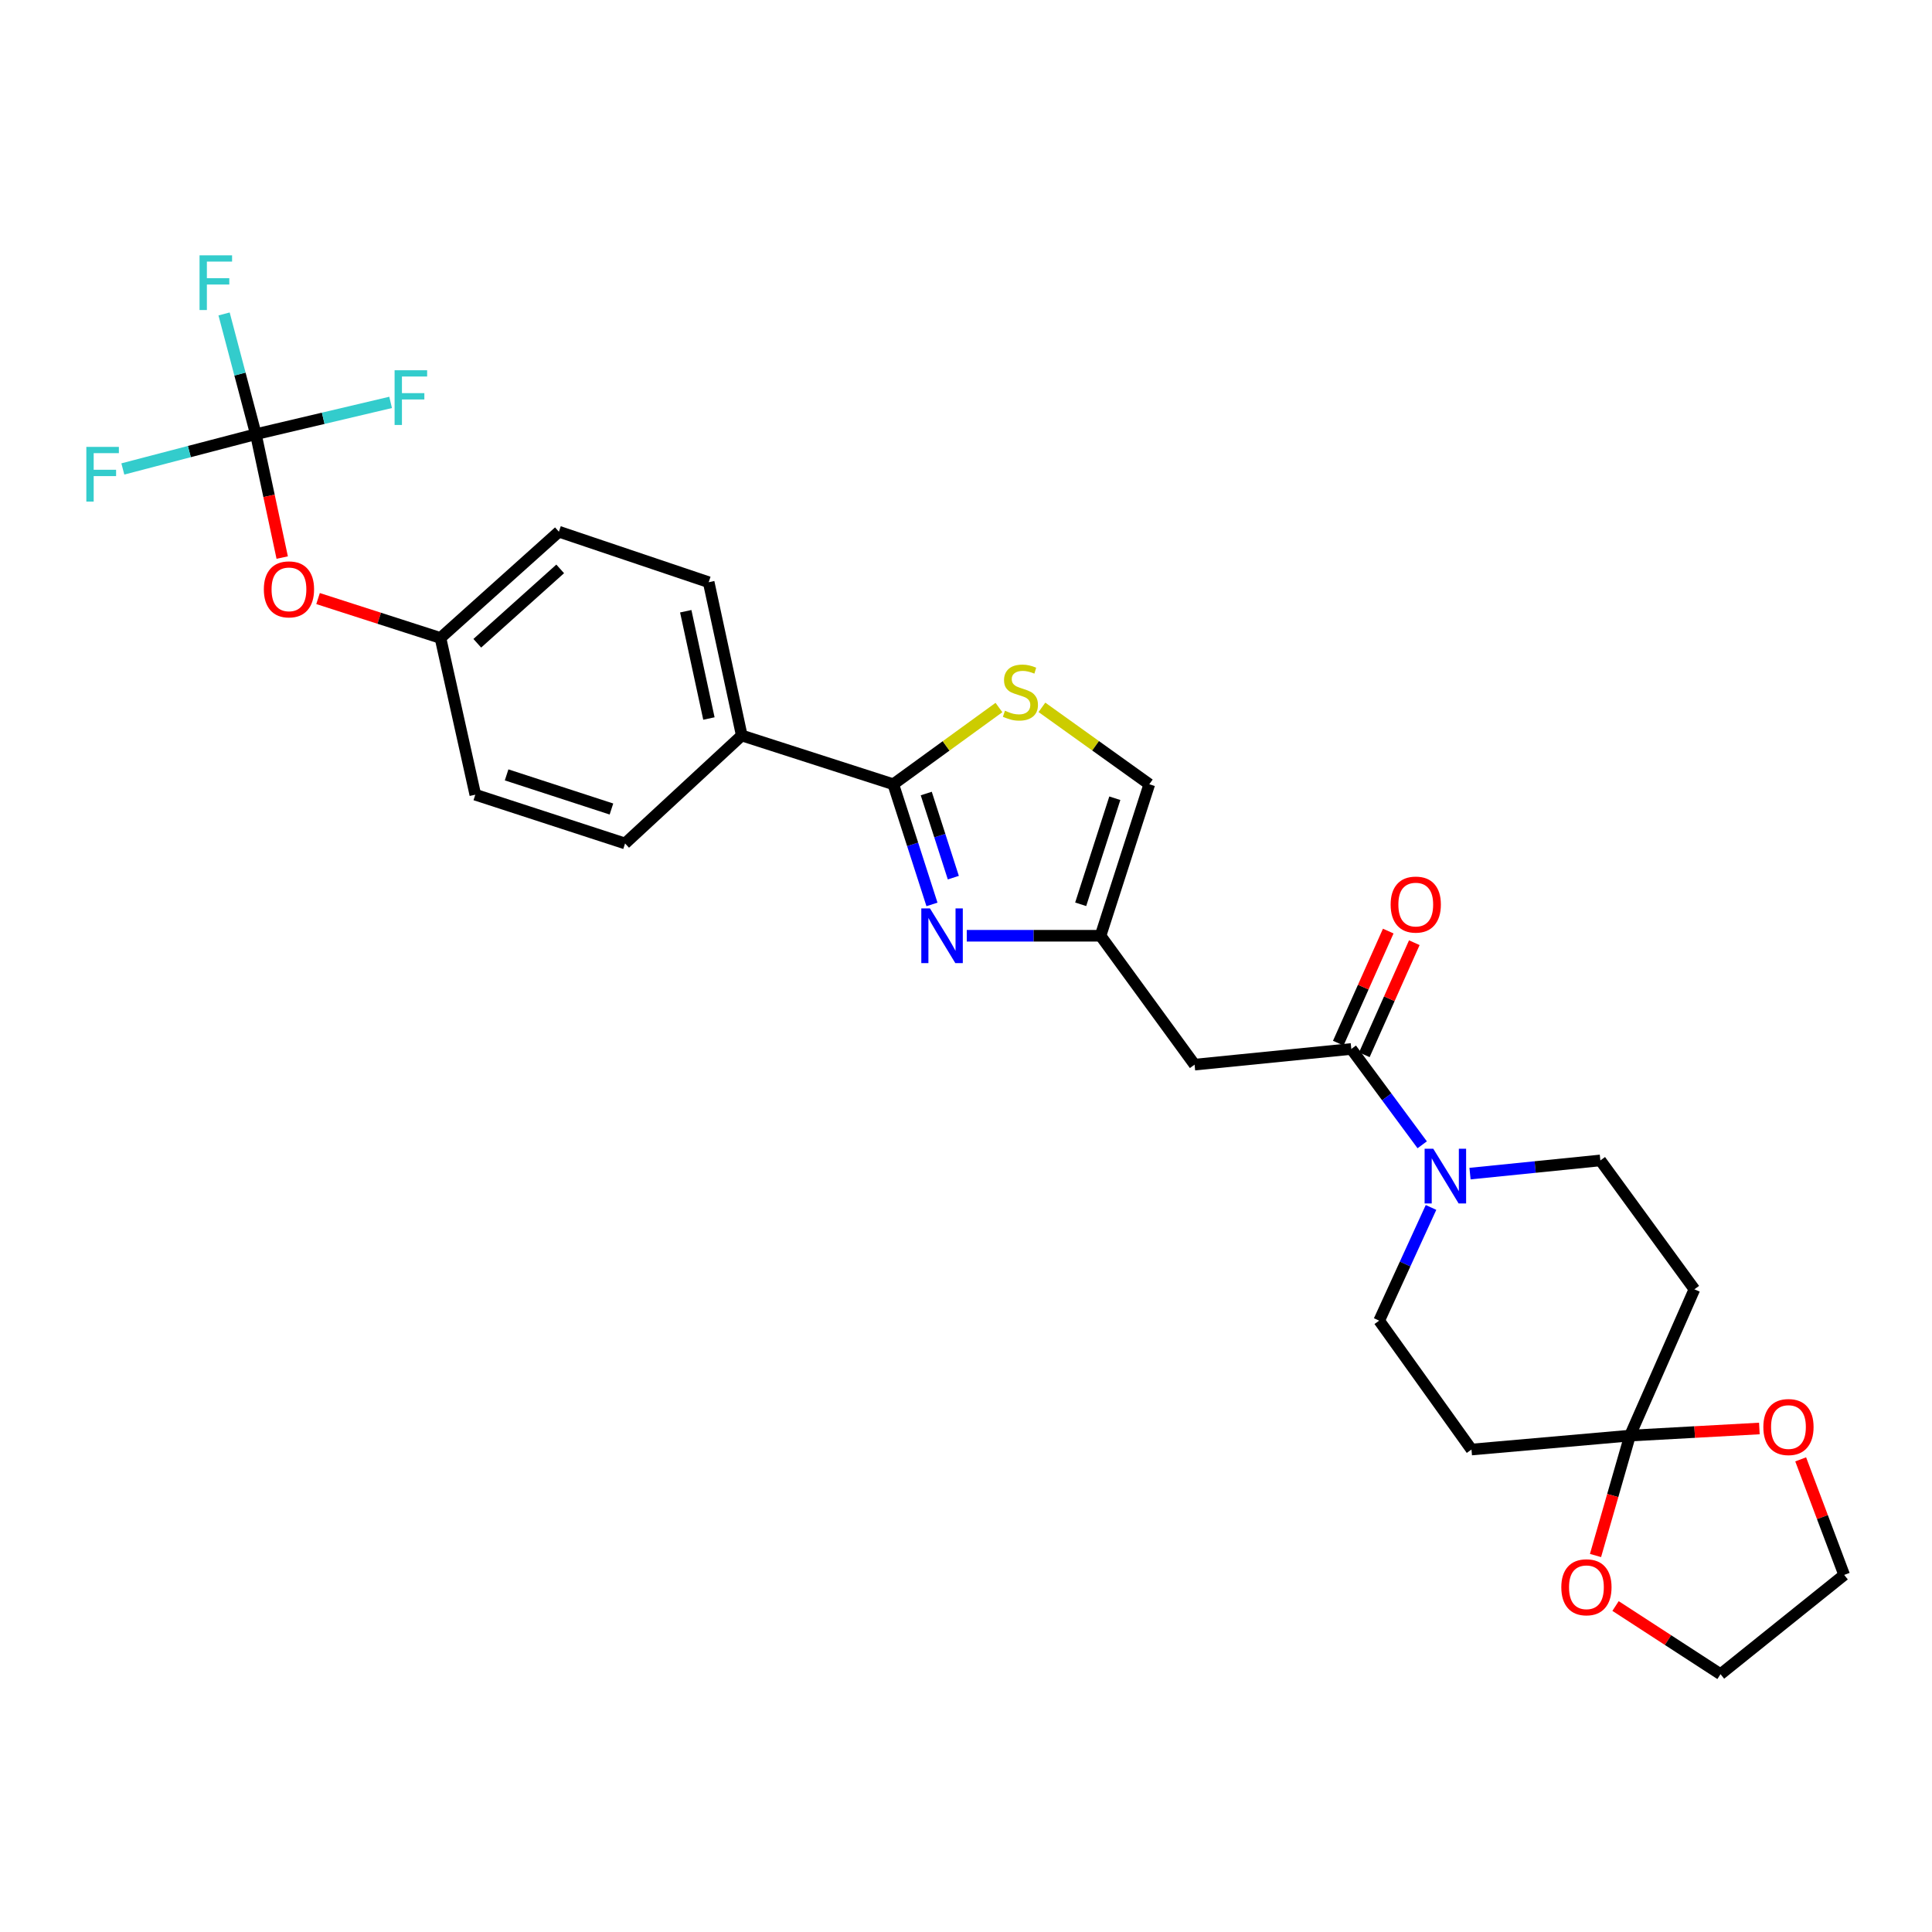 <?xml version='1.0' encoding='iso-8859-1'?>
<svg version='1.1' baseProfile='full'
              xmlns='http://www.w3.org/2000/svg'
                      xmlns:rdkit='http://www.rdkit.org/xml'
                      xmlns:xlink='http://www.w3.org/1999/xlink'
                  xml:space='preserve'
width='1000px' height='1000px' viewBox='0 0 1000 1000'>
<!-- END OF HEADER -->
<rect style='opacity:1.0;fill:#FFFFFF;stroke:none' width='1000' height='1000' x='0' y='0'> </rect>
<path class='bond-0' d='M 482.384,468.127 L 472.375,437.027' style='fill:none;fill-rule:evenodd;stroke:#0000FF;stroke-width:6px;stroke-linecap:butt;stroke-linejoin:miter;stroke-opacity:1' />
<path class='bond-0' d='M 472.375,437.027 L 462.365,405.927' style='fill:none;fill-rule:evenodd;stroke:#000000;stroke-width:6px;stroke-linecap:butt;stroke-linejoin:miter;stroke-opacity:1' />
<path class='bond-0' d='M 493.441,454.272 L 486.434,432.502' style='fill:none;fill-rule:evenodd;stroke:#0000FF;stroke-width:6px;stroke-linecap:butt;stroke-linejoin:miter;stroke-opacity:1' />
<path class='bond-0' d='M 486.434,432.502 L 479.427,410.732' style='fill:none;fill-rule:evenodd;stroke:#000000;stroke-width:6px;stroke-linecap:butt;stroke-linejoin:miter;stroke-opacity:1' />
<path class='bond-1' d='M 500.396,484.347 L 535.015,484.347' style='fill:none;fill-rule:evenodd;stroke:#0000FF;stroke-width:6px;stroke-linecap:butt;stroke-linejoin:miter;stroke-opacity:1' />
<path class='bond-1' d='M 535.015,484.347 L 569.635,484.347' style='fill:none;fill-rule:evenodd;stroke:#000000;stroke-width:6px;stroke-linecap:butt;stroke-linejoin:miter;stroke-opacity:1' />
<path class='bond-2' d='M 462.365,405.927 L 489.708,386.072' style='fill:none;fill-rule:evenodd;stroke:#000000;stroke-width:6px;stroke-linecap:butt;stroke-linejoin:miter;stroke-opacity:1' />
<path class='bond-2' d='M 489.708,386.072 L 517.051,366.216' style='fill:none;fill-rule:evenodd;stroke:#CCCC00;stroke-width:6px;stroke-linecap:butt;stroke-linejoin:miter;stroke-opacity:1' />
<path class='bond-3' d='M 462.365,405.927 L 383.937,380.687' style='fill:none;fill-rule:evenodd;stroke:#000000;stroke-width:6px;stroke-linecap:butt;stroke-linejoin:miter;stroke-opacity:1' />
<path class='bond-4' d='M 699.437,542.942 L 618.31,551.057' style='fill:none;fill-rule:evenodd;stroke:#000000;stroke-width:6px;stroke-linecap:butt;stroke-linejoin:miter;stroke-opacity:1' />
<path class='bond-5' d='M 699.437,542.942 L 717.784,567.743' style='fill:none;fill-rule:evenodd;stroke:#000000;stroke-width:6px;stroke-linecap:butt;stroke-linejoin:miter;stroke-opacity:1' />
<path class='bond-5' d='M 717.784,567.743 L 736.131,592.544' style='fill:none;fill-rule:evenodd;stroke:#0000FF;stroke-width:6px;stroke-linecap:butt;stroke-linejoin:miter;stroke-opacity:1' />
<path class='bond-6' d='M 706.182,545.949 L 719.113,516.944' style='fill:none;fill-rule:evenodd;stroke:#000000;stroke-width:6px;stroke-linecap:butt;stroke-linejoin:miter;stroke-opacity:1' />
<path class='bond-6' d='M 719.113,516.944 L 732.044,487.94' style='fill:none;fill-rule:evenodd;stroke:#FF0000;stroke-width:6px;stroke-linecap:butt;stroke-linejoin:miter;stroke-opacity:1' />
<path class='bond-6' d='M 692.692,539.935 L 705.623,510.93' style='fill:none;fill-rule:evenodd;stroke:#000000;stroke-width:6px;stroke-linecap:butt;stroke-linejoin:miter;stroke-opacity:1' />
<path class='bond-6' d='M 705.623,510.93 L 718.554,481.925' style='fill:none;fill-rule:evenodd;stroke:#FF0000;stroke-width:6px;stroke-linecap:butt;stroke-linejoin:miter;stroke-opacity:1' />
<path class='bond-7' d='M 569.635,484.347 L 618.31,551.057' style='fill:none;fill-rule:evenodd;stroke:#000000;stroke-width:6px;stroke-linecap:butt;stroke-linejoin:miter;stroke-opacity:1' />
<path class='bond-8' d='M 569.635,484.347 L 594.875,405.927' style='fill:none;fill-rule:evenodd;stroke:#000000;stroke-width:6px;stroke-linecap:butt;stroke-linejoin:miter;stroke-opacity:1' />
<path class='bond-8' d='M 559.361,468.059 L 577.029,413.165' style='fill:none;fill-rule:evenodd;stroke:#000000;stroke-width:6px;stroke-linecap:butt;stroke-linejoin:miter;stroke-opacity:1' />
<path class='bond-9' d='M 740.695,624.967 L 727.279,654.267' style='fill:none;fill-rule:evenodd;stroke:#0000FF;stroke-width:6px;stroke-linecap:butt;stroke-linejoin:miter;stroke-opacity:1' />
<path class='bond-9' d='M 727.279,654.267 L 713.863,683.567' style='fill:none;fill-rule:evenodd;stroke:#000000;stroke-width:6px;stroke-linecap:butt;stroke-linejoin:miter;stroke-opacity:1' />
<path class='bond-10' d='M 760.876,607.46 L 794.611,604.047' style='fill:none;fill-rule:evenodd;stroke:#0000FF;stroke-width:6px;stroke-linecap:butt;stroke-linejoin:miter;stroke-opacity:1' />
<path class='bond-10' d='M 794.611,604.047 L 828.345,600.635' style='fill:none;fill-rule:evenodd;stroke:#000000;stroke-width:6px;stroke-linecap:butt;stroke-linejoin:miter;stroke-opacity:1' />
<path class='bond-11' d='M 539.296,366.119 L 567.085,386.023' style='fill:none;fill-rule:evenodd;stroke:#CCCC00;stroke-width:6px;stroke-linecap:butt;stroke-linejoin:miter;stroke-opacity:1' />
<path class='bond-11' d='M 567.085,386.023 L 594.875,405.927' style='fill:none;fill-rule:evenodd;stroke:#000000;stroke-width:6px;stroke-linecap:butt;stroke-linejoin:miter;stroke-opacity:1' />
<path class='bond-12' d='M 843.673,743.065 L 877.02,667.345' style='fill:none;fill-rule:evenodd;stroke:#000000;stroke-width:6px;stroke-linecap:butt;stroke-linejoin:miter;stroke-opacity:1' />
<path class='bond-13' d='M 843.673,743.065 L 834.754,774.095' style='fill:none;fill-rule:evenodd;stroke:#000000;stroke-width:6px;stroke-linecap:butt;stroke-linejoin:miter;stroke-opacity:1' />
<path class='bond-13' d='M 834.754,774.095 L 825.835,805.125' style='fill:none;fill-rule:evenodd;stroke:#FF0000;stroke-width:6px;stroke-linecap:butt;stroke-linejoin:miter;stroke-opacity:1' />
<path class='bond-14' d='M 843.673,743.065 L 877.161,741.223' style='fill:none;fill-rule:evenodd;stroke:#000000;stroke-width:6px;stroke-linecap:butt;stroke-linejoin:miter;stroke-opacity:1' />
<path class='bond-14' d='M 877.161,741.223 L 910.649,739.381' style='fill:none;fill-rule:evenodd;stroke:#FF0000;stroke-width:6px;stroke-linecap:butt;stroke-linejoin:miter;stroke-opacity:1' />
<path class='bond-15' d='M 843.673,743.065 L 761.635,750.278' style='fill:none;fill-rule:evenodd;stroke:#000000;stroke-width:6px;stroke-linecap:butt;stroke-linejoin:miter;stroke-opacity:1' />
<path class='bond-16' d='M 132.431,224.734 L 139.249,256.665' style='fill:none;fill-rule:evenodd;stroke:#000000;stroke-width:6px;stroke-linecap:butt;stroke-linejoin:miter;stroke-opacity:1' />
<path class='bond-16' d='M 139.249,256.665 L 146.068,288.596' style='fill:none;fill-rule:evenodd;stroke:#FF0000;stroke-width:6px;stroke-linecap:butt;stroke-linejoin:miter;stroke-opacity:1' />
<path class='bond-17' d='M 132.431,224.734 L 167.307,216.505' style='fill:none;fill-rule:evenodd;stroke:#000000;stroke-width:6px;stroke-linecap:butt;stroke-linejoin:miter;stroke-opacity:1' />
<path class='bond-17' d='M 167.307,216.505 L 202.183,208.277' style='fill:none;fill-rule:evenodd;stroke:#33CCCC;stroke-width:6px;stroke-linecap:butt;stroke-linejoin:miter;stroke-opacity:1' />
<path class='bond-18' d='M 132.431,224.734 L 98.005,233.733' style='fill:none;fill-rule:evenodd;stroke:#000000;stroke-width:6px;stroke-linecap:butt;stroke-linejoin:miter;stroke-opacity:1' />
<path class='bond-18' d='M 98.005,233.733 L 63.578,242.732' style='fill:none;fill-rule:evenodd;stroke:#33CCCC;stroke-width:6px;stroke-linecap:butt;stroke-linejoin:miter;stroke-opacity:1' />
<path class='bond-19' d='M 132.431,224.734 L 124.207,193.618' style='fill:none;fill-rule:evenodd;stroke:#000000;stroke-width:6px;stroke-linecap:butt;stroke-linejoin:miter;stroke-opacity:1' />
<path class='bond-19' d='M 124.207,193.618 L 115.982,162.502' style='fill:none;fill-rule:evenodd;stroke:#33CCCC;stroke-width:6px;stroke-linecap:butt;stroke-linejoin:miter;stroke-opacity:1' />
<path class='bond-20' d='M 761.635,750.278 L 713.863,683.567' style='fill:none;fill-rule:evenodd;stroke:#000000;stroke-width:6px;stroke-linecap:butt;stroke-linejoin:miter;stroke-opacity:1' />
<path class='bond-21' d='M 877.02,667.345 L 828.345,600.635' style='fill:none;fill-rule:evenodd;stroke:#000000;stroke-width:6px;stroke-linecap:butt;stroke-linejoin:miter;stroke-opacity:1' />
<path class='bond-22' d='M 383.937,380.687 L 366.812,301.357' style='fill:none;fill-rule:evenodd;stroke:#000000;stroke-width:6px;stroke-linecap:butt;stroke-linejoin:miter;stroke-opacity:1' />
<path class='bond-22' d='M 366.931,371.904 L 354.943,316.373' style='fill:none;fill-rule:evenodd;stroke:#000000;stroke-width:6px;stroke-linecap:butt;stroke-linejoin:miter;stroke-opacity:1' />
<path class='bond-23' d='M 383.937,380.687 L 323.536,436.575' style='fill:none;fill-rule:evenodd;stroke:#000000;stroke-width:6px;stroke-linecap:butt;stroke-linejoin:miter;stroke-opacity:1' />
<path class='bond-24' d='M 836.202,831.27 L 863.372,848.914' style='fill:none;fill-rule:evenodd;stroke:#FF0000;stroke-width:6px;stroke-linecap:butt;stroke-linejoin:miter;stroke-opacity:1' />
<path class='bond-24' d='M 863.372,848.914 L 890.543,866.558' style='fill:none;fill-rule:evenodd;stroke:#000000;stroke-width:6px;stroke-linecap:butt;stroke-linejoin:miter;stroke-opacity:1' />
<path class='bond-25' d='M 932.03,755.359 L 943.288,785.267' style='fill:none;fill-rule:evenodd;stroke:#FF0000;stroke-width:6px;stroke-linecap:butt;stroke-linejoin:miter;stroke-opacity:1' />
<path class='bond-25' d='M 943.288,785.267 L 954.545,815.175' style='fill:none;fill-rule:evenodd;stroke:#000000;stroke-width:6px;stroke-linecap:butt;stroke-linejoin:miter;stroke-opacity:1' />
<path class='bond-26' d='M 164.623,309.814 L 196.304,320.01' style='fill:none;fill-rule:evenodd;stroke:#FF0000;stroke-width:6px;stroke-linecap:butt;stroke-linejoin:miter;stroke-opacity:1' />
<path class='bond-26' d='M 196.304,320.01 L 227.984,330.207' style='fill:none;fill-rule:evenodd;stroke:#000000;stroke-width:6px;stroke-linecap:butt;stroke-linejoin:miter;stroke-opacity:1' />
<path class='bond-27' d='M 366.812,301.357 L 289.287,275.214' style='fill:none;fill-rule:evenodd;stroke:#000000;stroke-width:6px;stroke-linecap:butt;stroke-linejoin:miter;stroke-opacity:1' />
<path class='bond-28' d='M 323.536,436.575 L 246.019,411.334' style='fill:none;fill-rule:evenodd;stroke:#000000;stroke-width:6px;stroke-linecap:butt;stroke-linejoin:miter;stroke-opacity:1' />
<path class='bond-28' d='M 316.482,418.744 L 262.22,401.076' style='fill:none;fill-rule:evenodd;stroke:#000000;stroke-width:6px;stroke-linecap:butt;stroke-linejoin:miter;stroke-opacity:1' />
<path class='bond-29' d='M 227.984,330.207 L 246.019,411.334' style='fill:none;fill-rule:evenodd;stroke:#000000;stroke-width:6px;stroke-linecap:butt;stroke-linejoin:miter;stroke-opacity:1' />
<path class='bond-30' d='M 227.984,330.207 L 289.287,275.214' style='fill:none;fill-rule:evenodd;stroke:#000000;stroke-width:6px;stroke-linecap:butt;stroke-linejoin:miter;stroke-opacity:1' />
<path class='bond-30' d='M 247.042,332.952 L 289.954,294.457' style='fill:none;fill-rule:evenodd;stroke:#000000;stroke-width:6px;stroke-linecap:butt;stroke-linejoin:miter;stroke-opacity:1' />
<path class='bond-31' d='M 954.545,815.175 L 890.543,866.558' style='fill:none;fill-rule:evenodd;stroke:#000000;stroke-width:6px;stroke-linecap:butt;stroke-linejoin:miter;stroke-opacity:1' />
<path  class='atom-0' d='M 481.345 470.187
L 490.625 485.187
Q 491.545 486.667, 493.025 489.347
Q 494.505 492.027, 494.585 492.187
L 494.585 470.187
L 498.345 470.187
L 498.345 498.507
L 494.465 498.507
L 484.505 482.107
Q 483.345 480.187, 482.105 477.987
Q 480.905 475.787, 480.545 475.107
L 480.545 498.507
L 476.865 498.507
L 476.865 470.187
L 481.345 470.187
' fill='#0000FF'/>
<path  class='atom-4' d='M 741.86 594.59
L 751.14 609.59
Q 752.06 611.07, 753.54 613.75
Q 755.02 616.43, 755.1 616.59
L 755.1 594.59
L 758.86 594.59
L 758.86 622.91
L 754.98 622.91
L 745.02 606.51
Q 743.86 604.59, 742.62 602.39
Q 741.42 600.19, 741.06 599.51
L 741.06 622.91
L 737.38 622.91
L 737.38 594.59
L 741.86 594.59
' fill='#0000FF'/>
<path  class='atom-5' d='M 520.164 367.867
Q 520.484 367.987, 521.804 368.547
Q 523.124 369.107, 524.564 369.467
Q 526.044 369.787, 527.484 369.787
Q 530.164 369.787, 531.724 368.507
Q 533.284 367.187, 533.284 364.907
Q 533.284 363.347, 532.484 362.387
Q 531.724 361.427, 530.524 360.907
Q 529.324 360.387, 527.324 359.787
Q 524.804 359.027, 523.284 358.307
Q 521.804 357.587, 520.724 356.067
Q 519.684 354.547, 519.684 351.987
Q 519.684 348.427, 522.084 346.227
Q 524.524 344.027, 529.324 344.027
Q 532.604 344.027, 536.324 345.587
L 535.404 348.667
Q 532.004 347.267, 529.444 347.267
Q 526.684 347.267, 525.164 348.427
Q 523.644 349.547, 523.684 351.507
Q 523.684 353.027, 524.444 353.947
Q 525.244 354.867, 526.364 355.387
Q 527.524 355.907, 529.444 356.507
Q 532.004 357.307, 533.524 358.107
Q 535.044 358.907, 536.124 360.547
Q 537.244 362.147, 537.244 364.907
Q 537.244 368.827, 534.604 370.947
Q 532.004 373.027, 527.644 373.027
Q 525.124 373.027, 523.204 372.467
Q 521.324 371.947, 519.084 371.027
L 520.164 367.867
' fill='#CCCC00'/>
<path  class='atom-15' d='M 808.133 821.565
Q 808.133 814.765, 811.493 810.965
Q 814.853 807.165, 821.133 807.165
Q 827.413 807.165, 830.773 810.965
Q 834.133 814.765, 834.133 821.565
Q 834.133 828.445, 830.733 832.365
Q 827.333 836.245, 821.133 836.245
Q 814.893 836.245, 811.493 832.365
Q 808.133 828.485, 808.133 821.565
M 821.133 833.045
Q 825.453 833.045, 827.773 830.165
Q 830.133 827.245, 830.133 821.565
Q 830.133 816.005, 827.773 813.205
Q 825.453 810.365, 821.133 810.365
Q 816.813 810.365, 814.453 813.165
Q 812.133 815.965, 812.133 821.565
Q 812.133 827.285, 814.453 830.165
Q 816.813 833.045, 821.133 833.045
' fill='#FF0000'/>
<path  class='atom-16' d='M 912.703 738.632
Q 912.703 731.832, 916.063 728.032
Q 919.423 724.232, 925.703 724.232
Q 931.983 724.232, 935.343 728.032
Q 938.703 731.832, 938.703 738.632
Q 938.703 745.512, 935.303 749.432
Q 931.903 753.312, 925.703 753.312
Q 919.463 753.312, 916.063 749.432
Q 912.703 745.552, 912.703 738.632
M 925.703 750.112
Q 930.023 750.112, 932.343 747.232
Q 934.703 744.312, 934.703 738.632
Q 934.703 733.072, 932.343 730.272
Q 930.023 727.432, 925.703 727.432
Q 921.383 727.432, 919.023 730.232
Q 916.703 733.032, 916.703 738.632
Q 916.703 744.352, 919.023 747.232
Q 921.383 750.112, 925.703 750.112
' fill='#FF0000'/>
<path  class='atom-17' d='M 136.564 305.047
Q 136.564 298.247, 139.924 294.447
Q 143.284 290.647, 149.564 290.647
Q 155.844 290.647, 159.204 294.447
Q 162.564 298.247, 162.564 305.047
Q 162.564 311.927, 159.164 315.847
Q 155.764 319.727, 149.564 319.727
Q 143.324 319.727, 139.924 315.847
Q 136.564 311.967, 136.564 305.047
M 149.564 316.527
Q 153.884 316.527, 156.204 313.647
Q 158.564 310.727, 158.564 305.047
Q 158.564 299.487, 156.204 296.687
Q 153.884 293.847, 149.564 293.847
Q 145.244 293.847, 142.884 296.647
Q 140.564 299.447, 140.564 305.047
Q 140.564 310.767, 142.884 313.647
Q 145.244 316.527, 149.564 316.527
' fill='#FF0000'/>
<path  class='atom-18' d='M 719.793 468.205
Q 719.793 461.405, 723.153 457.605
Q 726.513 453.805, 732.793 453.805
Q 739.073 453.805, 742.433 457.605
Q 745.793 461.405, 745.793 468.205
Q 745.793 475.085, 742.393 479.005
Q 738.993 482.885, 732.793 482.885
Q 726.553 482.885, 723.153 479.005
Q 719.793 475.125, 719.793 468.205
M 732.793 479.685
Q 737.113 479.685, 739.433 476.805
Q 741.793 473.885, 741.793 468.205
Q 741.793 462.645, 739.433 459.845
Q 737.113 457.005, 732.793 457.005
Q 728.473 457.005, 726.113 459.805
Q 723.793 462.605, 723.793 468.205
Q 723.793 473.925, 726.113 476.805
Q 728.473 479.685, 732.793 479.685
' fill='#FF0000'/>
<path  class='atom-21' d='M 204.244 191.644
L 221.084 191.644
L 221.084 194.884
L 208.044 194.884
L 208.044 203.484
L 219.644 203.484
L 219.644 206.764
L 208.044 206.764
L 208.044 219.964
L 204.244 219.964
L 204.244 191.644
' fill='#33CCCC'/>
<path  class='atom-22' d='M 44.689 231.309
L 61.529 231.309
L 61.529 234.549
L 48.489 234.549
L 48.489 243.149
L 60.089 243.149
L 60.089 246.429
L 48.489 246.429
L 48.489 259.629
L 44.689 259.629
L 44.689 231.309
' fill='#33CCCC'/>
<path  class='atom-23' d='M 103.284 132.154
L 120.124 132.154
L 120.124 135.394
L 107.084 135.394
L 107.084 143.994
L 118.684 143.994
L 118.684 147.274
L 107.084 147.274
L 107.084 160.474
L 103.284 160.474
L 103.284 132.154
' fill='#33CCCC'/>
</svg>
